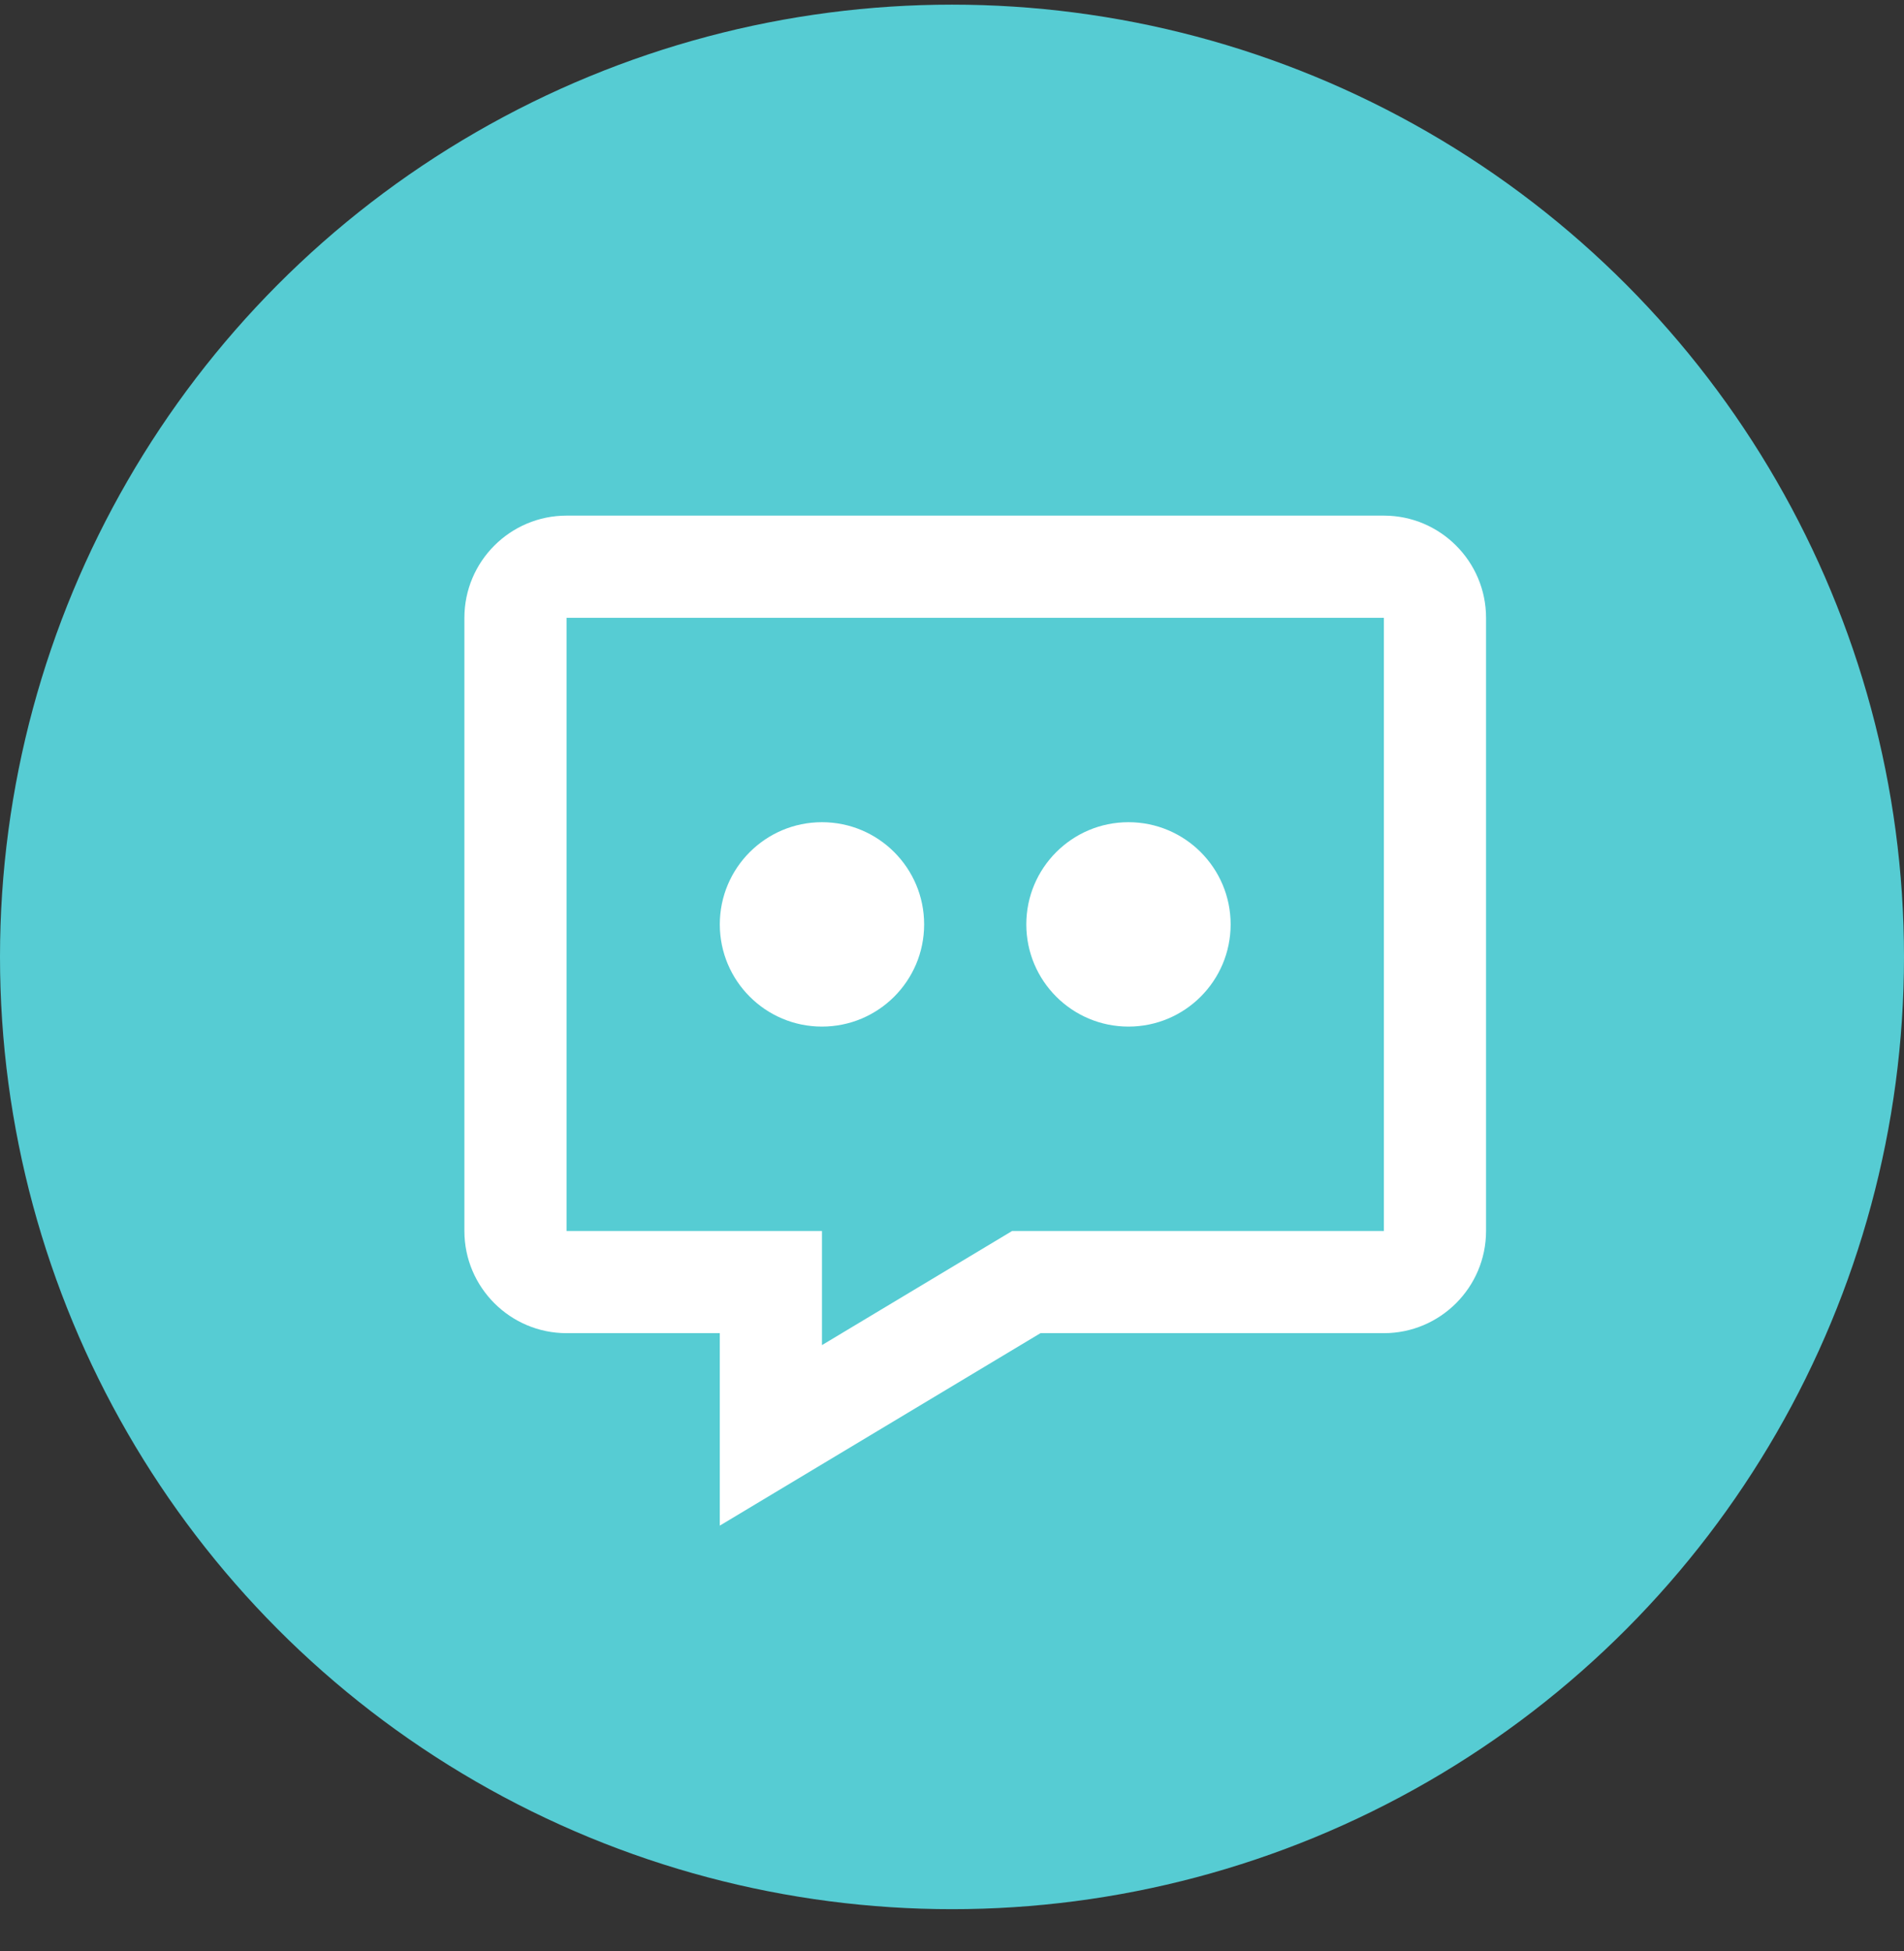 <svg width="41" height="42" viewBox="0 0 41 42" fill="none" xmlns="http://www.w3.org/2000/svg">
                <rect x="0" y="0" width="41" height="42" fill="#333333" stroke="none"/>
                <circle opacity="0.9" cx="20.5" cy="20.6" r="20.5" fill="#5ADDE5"></circle>
                <path d="M29.8 11.1H12.2C10.987 11.1 10 12.087 10 13.3V26.5C10 27.713 10.987 28.7 12.2 28.7H15.5V32.843L22.405 28.7H29.8C31.013 28.7 32 27.713 32 26.5V13.3C32 12.087 31.013 11.1 29.8 11.1ZM29.8 26.5H21.795L17.7 28.957V26.5H12.2V13.3H29.8V26.5Z" fill="white"></path>
                <path d="M24.3 22.1C25.515 22.1 26.5 21.115 26.5 19.9C26.5 18.685 25.515 17.7 24.3 17.7C23.085 17.7 22.1 18.685 22.1 19.9C22.1 21.115 23.085 22.1 24.3 22.1Z" fill="white"></path>
                <path d="M17.7 22.1C18.915 22.1 19.9 21.115 19.9 19.9C19.9 18.685 18.915 17.7 17.7 17.7C16.485 17.7 15.5 18.685 15.5 19.9C15.5 21.115 16.485 22.1 17.7 22.1Z" fill="white"></path>
                </svg>